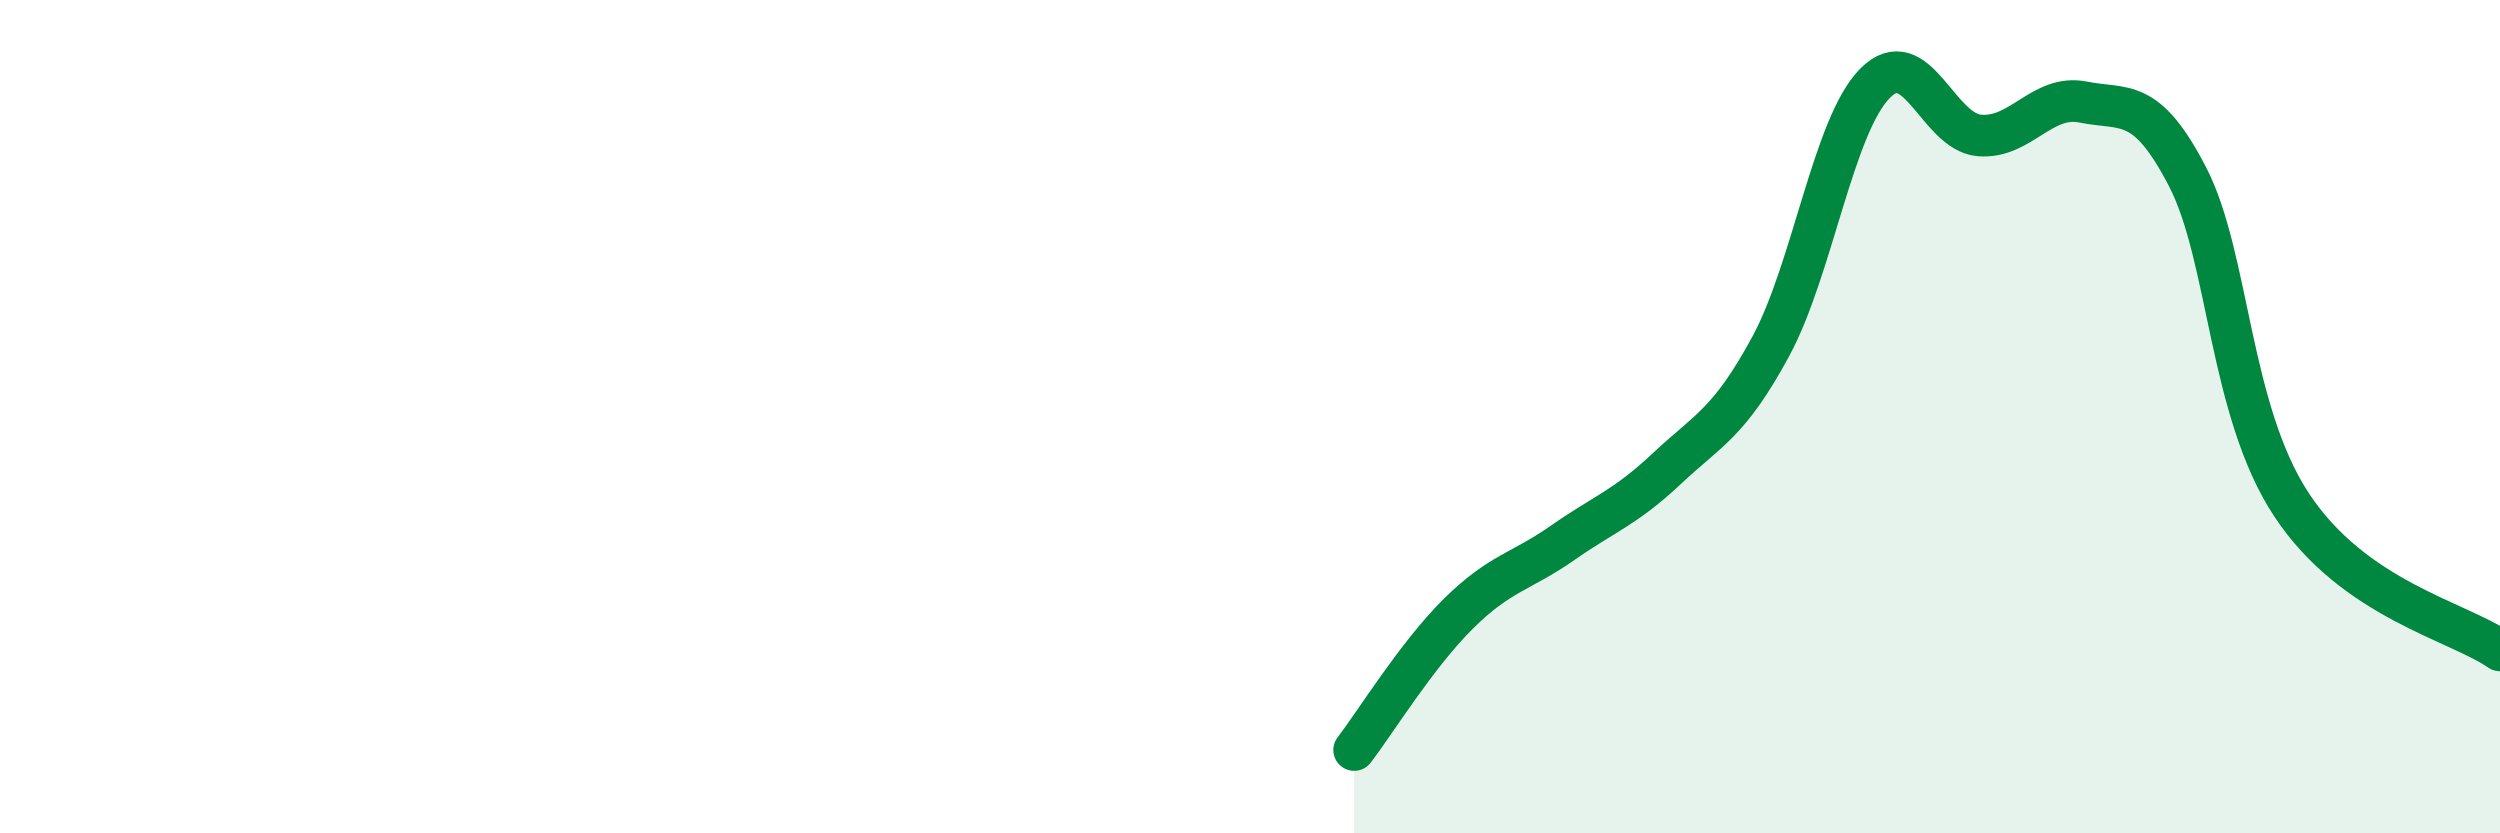 
    <svg width="60" height="20" viewBox="0 0 60 20" xmlns="http://www.w3.org/2000/svg">
      <path
        d="M 32.5,18 C 33,17.35 34,15.72 35,14.73 C 36,13.74 36.5,13.73 37.5,13.03 C 38.5,12.33 39,12.19 40,11.25 C 41,10.31 41.5,10.16 42.5,8.31 C 43.5,6.46 44,3.01 45,2 C 46,0.99 46.5,3.16 47.5,3.25 C 48.5,3.34 49,2.25 50,2.45 C 51,2.65 51.5,2.31 52.5,4.24 C 53.5,6.17 53.5,9.85 55,12.12 C 56.5,14.39 59,14.91 60,15.61L60 20L32.5 20Z"
        fill="#008740"
        opacity="0.1"
        stroke-linecap="round"
        stroke-linejoin="round"
      />
      <path
        d="M 32.5,18 C 33,17.35 34,15.72 35,14.73 C 36,13.74 36.5,13.73 37.5,13.03 C 38.5,12.33 39,12.19 40,11.25 C 41,10.31 41.5,10.16 42.5,8.31 C 43.5,6.46 44,3.01 45,2 C 46,0.99 46.5,3.16 47.5,3.25 C 48.5,3.34 49,2.25 50,2.45 C 51,2.65 51.5,2.31 52.5,4.24 C 53.5,6.17 53.5,9.85 55,12.12 C 56.5,14.39 59,14.91 60,15.61"
        stroke="#008740"
        stroke-width="1"
        fill="none"
        stroke-linecap="round"
        stroke-linejoin="round"
      />
    </svg>
  